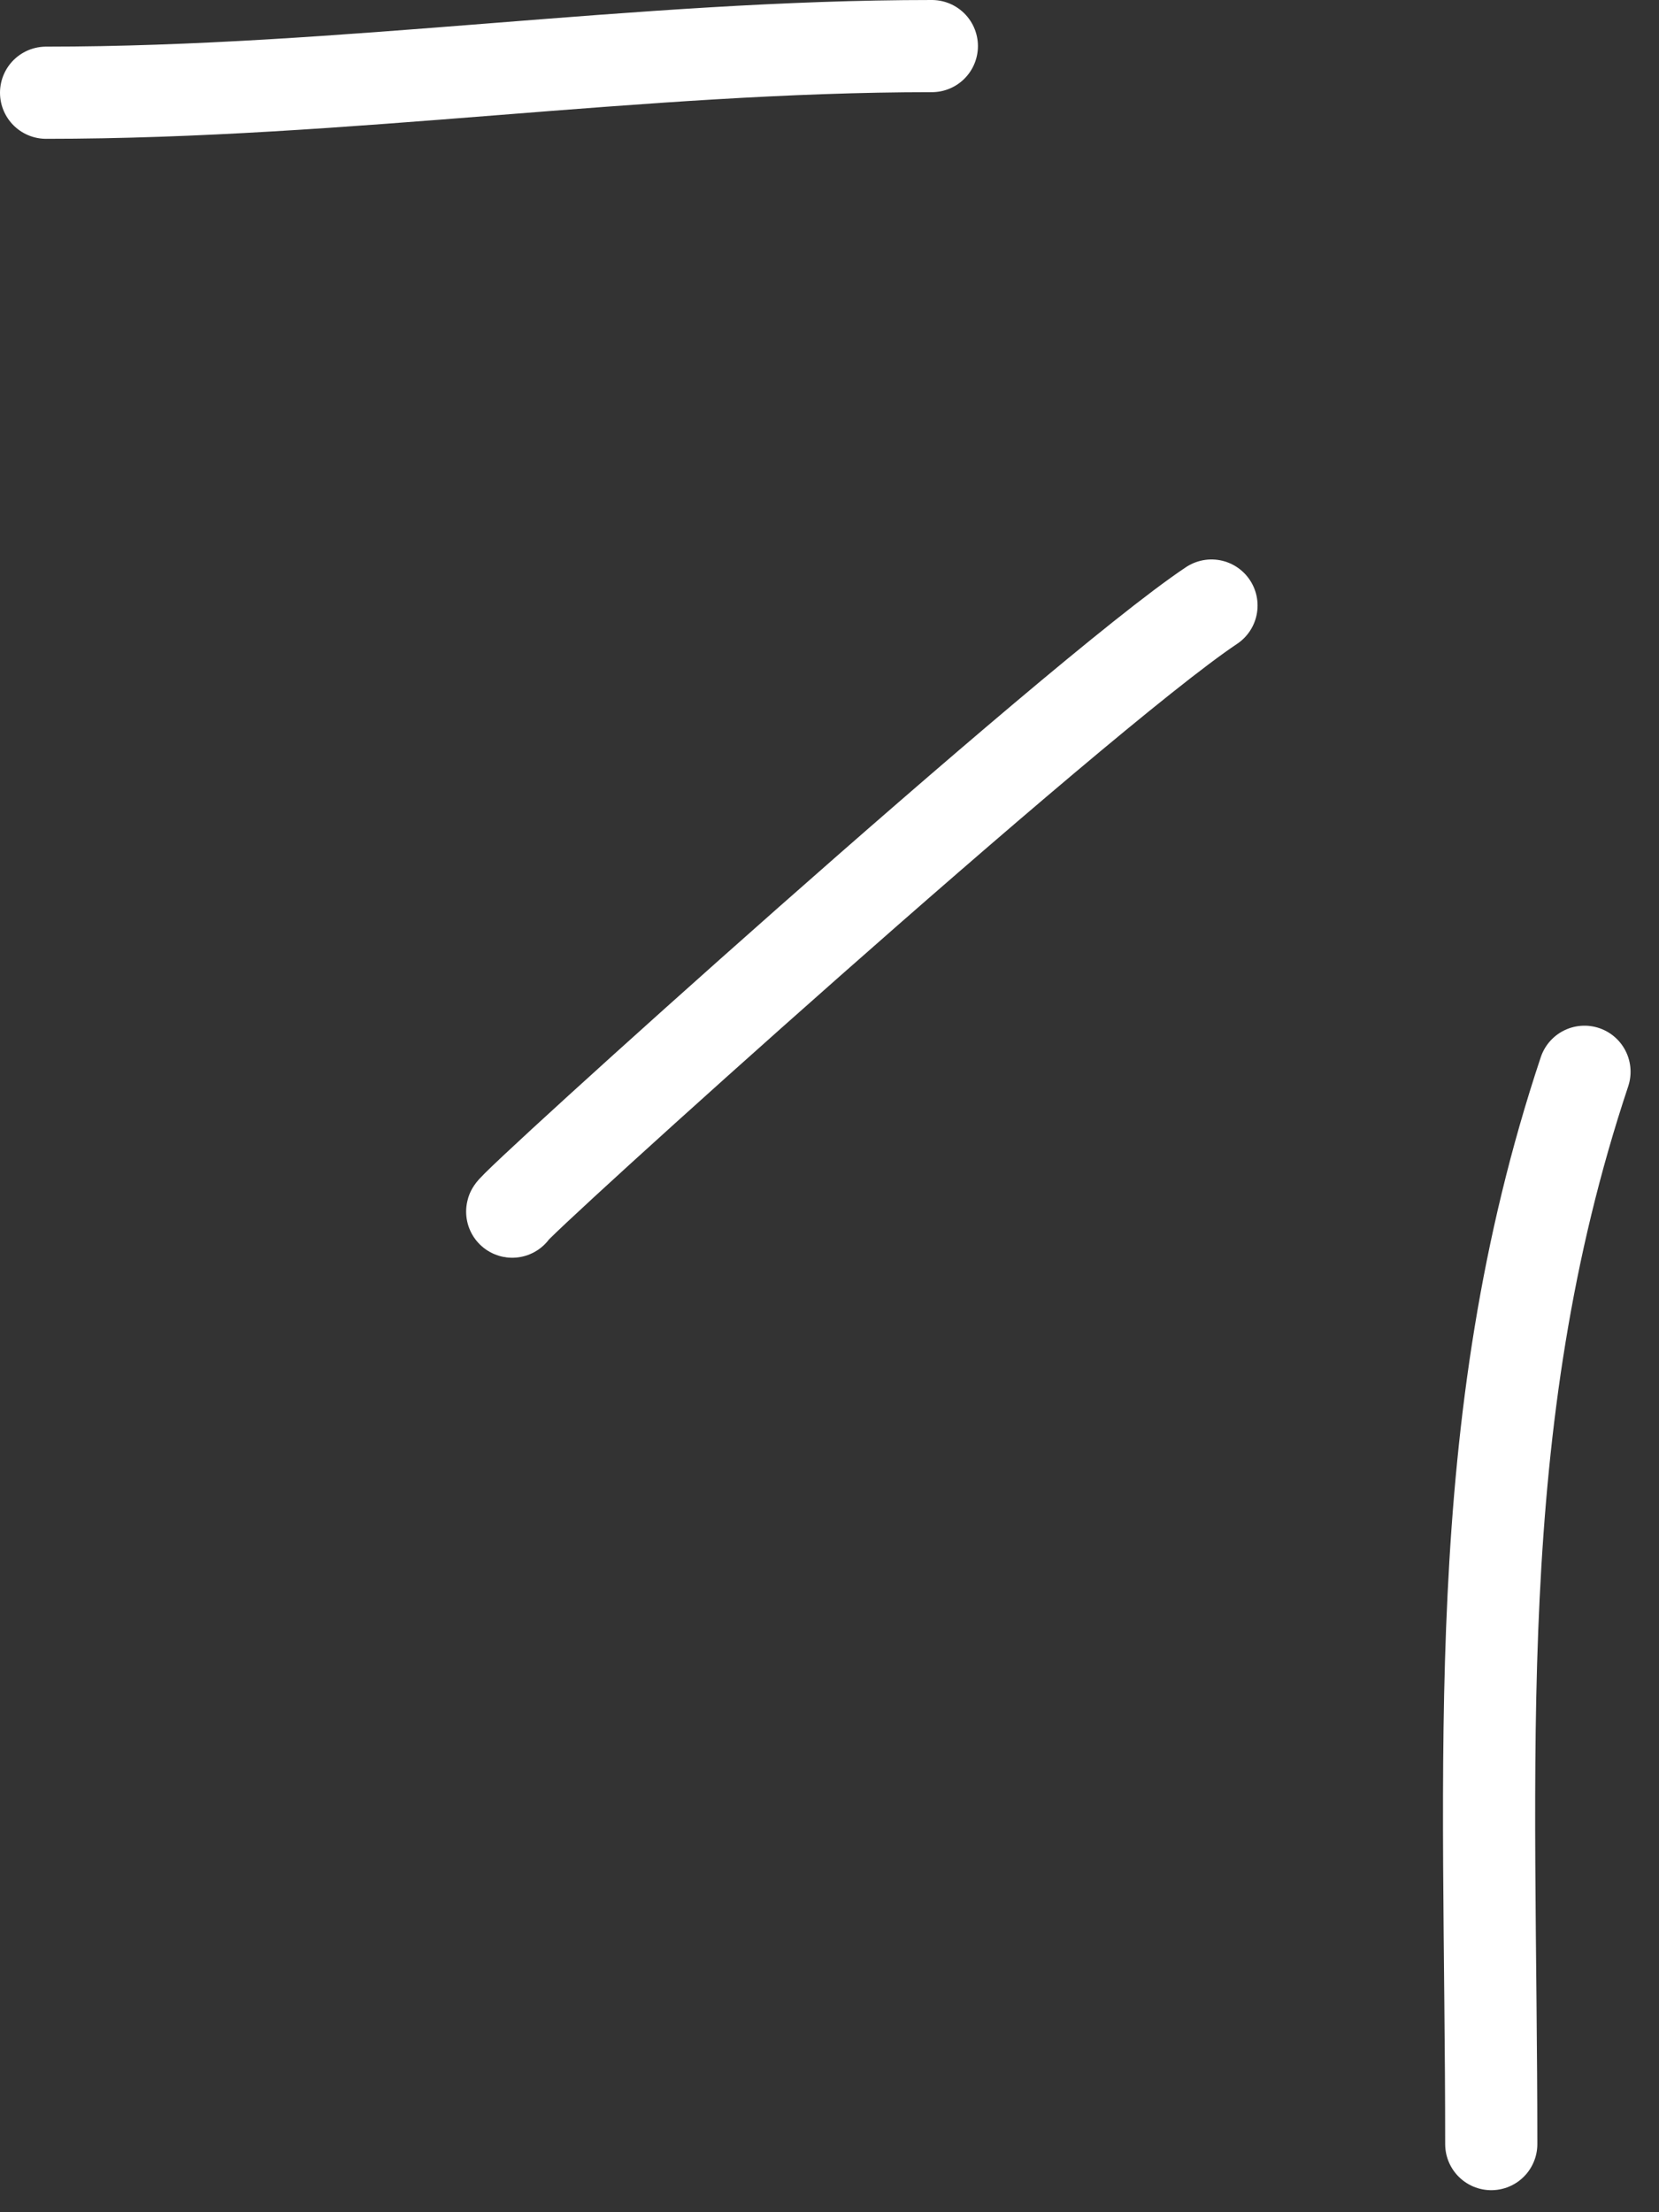 <?xml version="1.0" encoding="UTF-8"?> <svg xmlns="http://www.w3.org/2000/svg" width="36" height="48" viewBox="0 0 36 48" fill="none"><rect x="0" y="0" width="36" height="48" fill="#333333" stroke="none"/> <path d="M1 2.012C7.477 2.012 13.877 1 20.221 1" stroke="white" stroke-width="2" stroke-linecap="round"></path> <path d="M11.115 26.29C10.983 26.271 23.345 15.102 26.289 13.139" stroke="white" stroke-width="2" stroke-linecap="round"></path> <path d="M32.36 46.522C32.36 38.171 31.821 30.942 34.383 23.255" stroke="white" stroke-width="2" stroke-linecap="round"></path> </svg> 